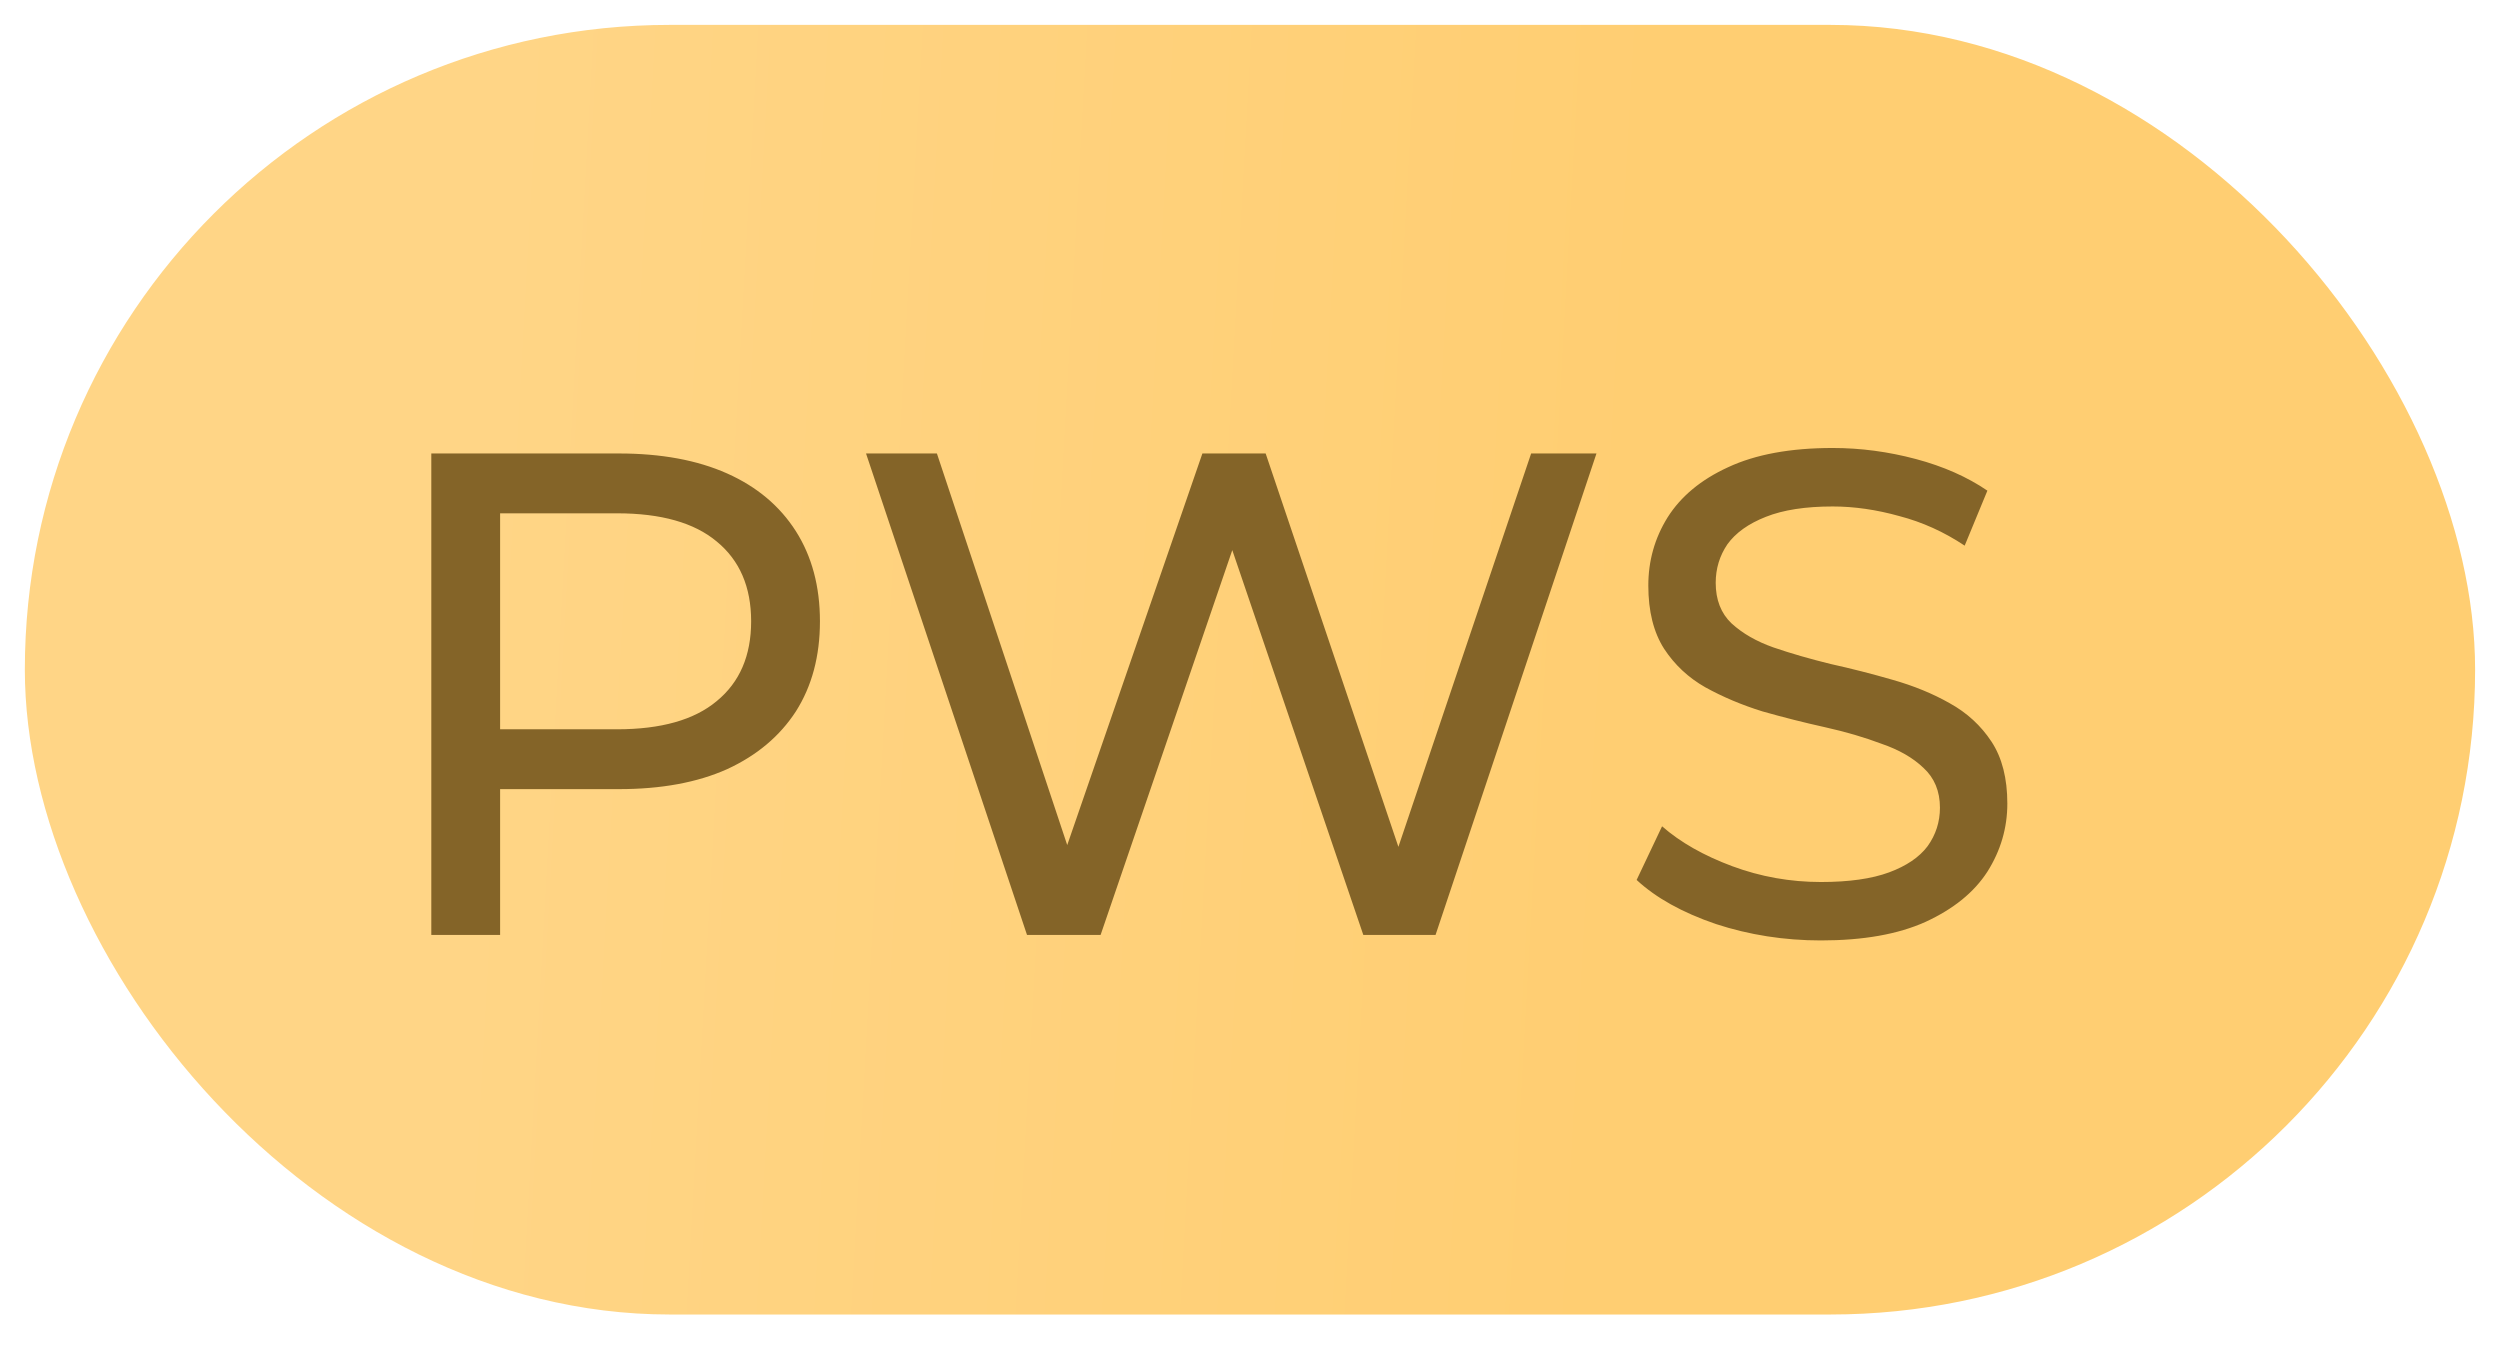 <?xml version="1.0" encoding="UTF-8"?> <svg xmlns="http://www.w3.org/2000/svg" width="46" height="25" viewBox="0 0 46 25" fill="none"> <rect x="0.457" y="0.458" width="45.085" height="23.729" rx="11.864" fill="url(#paint0_linear_1980_1021)"></rect> <path d="M7.936 17.203V8.344H11.391C12.167 8.344 12.83 8.467 13.378 8.711C13.927 8.956 14.348 9.31 14.644 9.774C14.939 10.239 15.087 10.791 15.087 11.432C15.087 12.073 14.939 12.626 14.644 13.09C14.348 13.546 13.927 13.9 13.378 14.153C12.83 14.398 12.167 14.52 11.391 14.52H8.632L9.202 13.925V17.203H7.936ZM9.202 14.052L8.632 13.419H11.353C12.163 13.419 12.775 13.246 13.188 12.9C13.61 12.554 13.821 12.065 13.821 11.432C13.821 10.8 13.61 10.31 13.188 9.964C12.775 9.618 12.163 9.445 11.353 9.445H8.632L9.202 8.813V14.052ZM18.897 17.203L15.935 8.344H17.239L19.96 16.52H19.302L22.124 8.344H23.288L26.047 16.52H25.414L28.173 8.344H29.375L26.414 17.203H25.085L22.504 9.623H22.845L20.251 17.203H18.897ZM33.505 17.304C32.83 17.304 32.185 17.203 31.569 17.001C30.953 16.79 30.468 16.52 30.114 16.191L30.582 15.204C30.919 15.499 31.35 15.743 31.873 15.938C32.396 16.132 32.94 16.229 33.505 16.229C34.02 16.229 34.438 16.17 34.758 16.052C35.079 15.933 35.315 15.773 35.467 15.571C35.619 15.36 35.695 15.123 35.695 14.862C35.695 14.558 35.593 14.313 35.391 14.128C35.197 13.942 34.94 13.795 34.619 13.685C34.307 13.567 33.961 13.466 33.581 13.381C33.202 13.297 32.818 13.2 32.43 13.09C32.05 12.972 31.7 12.824 31.379 12.647C31.067 12.47 30.814 12.234 30.62 11.938C30.426 11.635 30.329 11.247 30.329 10.774C30.329 10.319 30.447 9.901 30.683 9.521C30.928 9.133 31.299 8.825 31.797 8.597C32.303 8.361 32.944 8.243 33.721 8.243C34.235 8.243 34.745 8.311 35.252 8.446C35.758 8.581 36.197 8.775 36.568 9.028L36.15 10.04C35.771 9.787 35.37 9.606 34.948 9.496C34.526 9.378 34.117 9.319 33.721 9.319C33.223 9.319 32.813 9.382 32.493 9.509C32.172 9.635 31.936 9.804 31.784 10.015C31.641 10.226 31.569 10.462 31.569 10.724C31.569 11.036 31.666 11.285 31.86 11.47C32.063 11.656 32.32 11.803 32.632 11.913C32.953 12.023 33.303 12.124 33.682 12.217C34.062 12.301 34.442 12.398 34.822 12.508C35.21 12.618 35.56 12.761 35.872 12.938C36.193 13.115 36.45 13.352 36.644 13.647C36.838 13.942 36.935 14.322 36.935 14.786C36.935 15.233 36.813 15.651 36.568 16.039C36.323 16.419 35.944 16.726 35.429 16.963C34.923 17.191 34.282 17.304 33.505 17.304Z" fill="#846428"></path> <defs> <linearGradient id="paint0_linear_1980_1021" x1="30.493" y1="2.383" x2="9.202" y2="1.196" gradientUnits="userSpaceOnUse"> <stop stop-color="#FFCE72"></stop> <stop offset="0.992" stop-color="#FFD586"></stop> </linearGradient> </defs> </svg> 